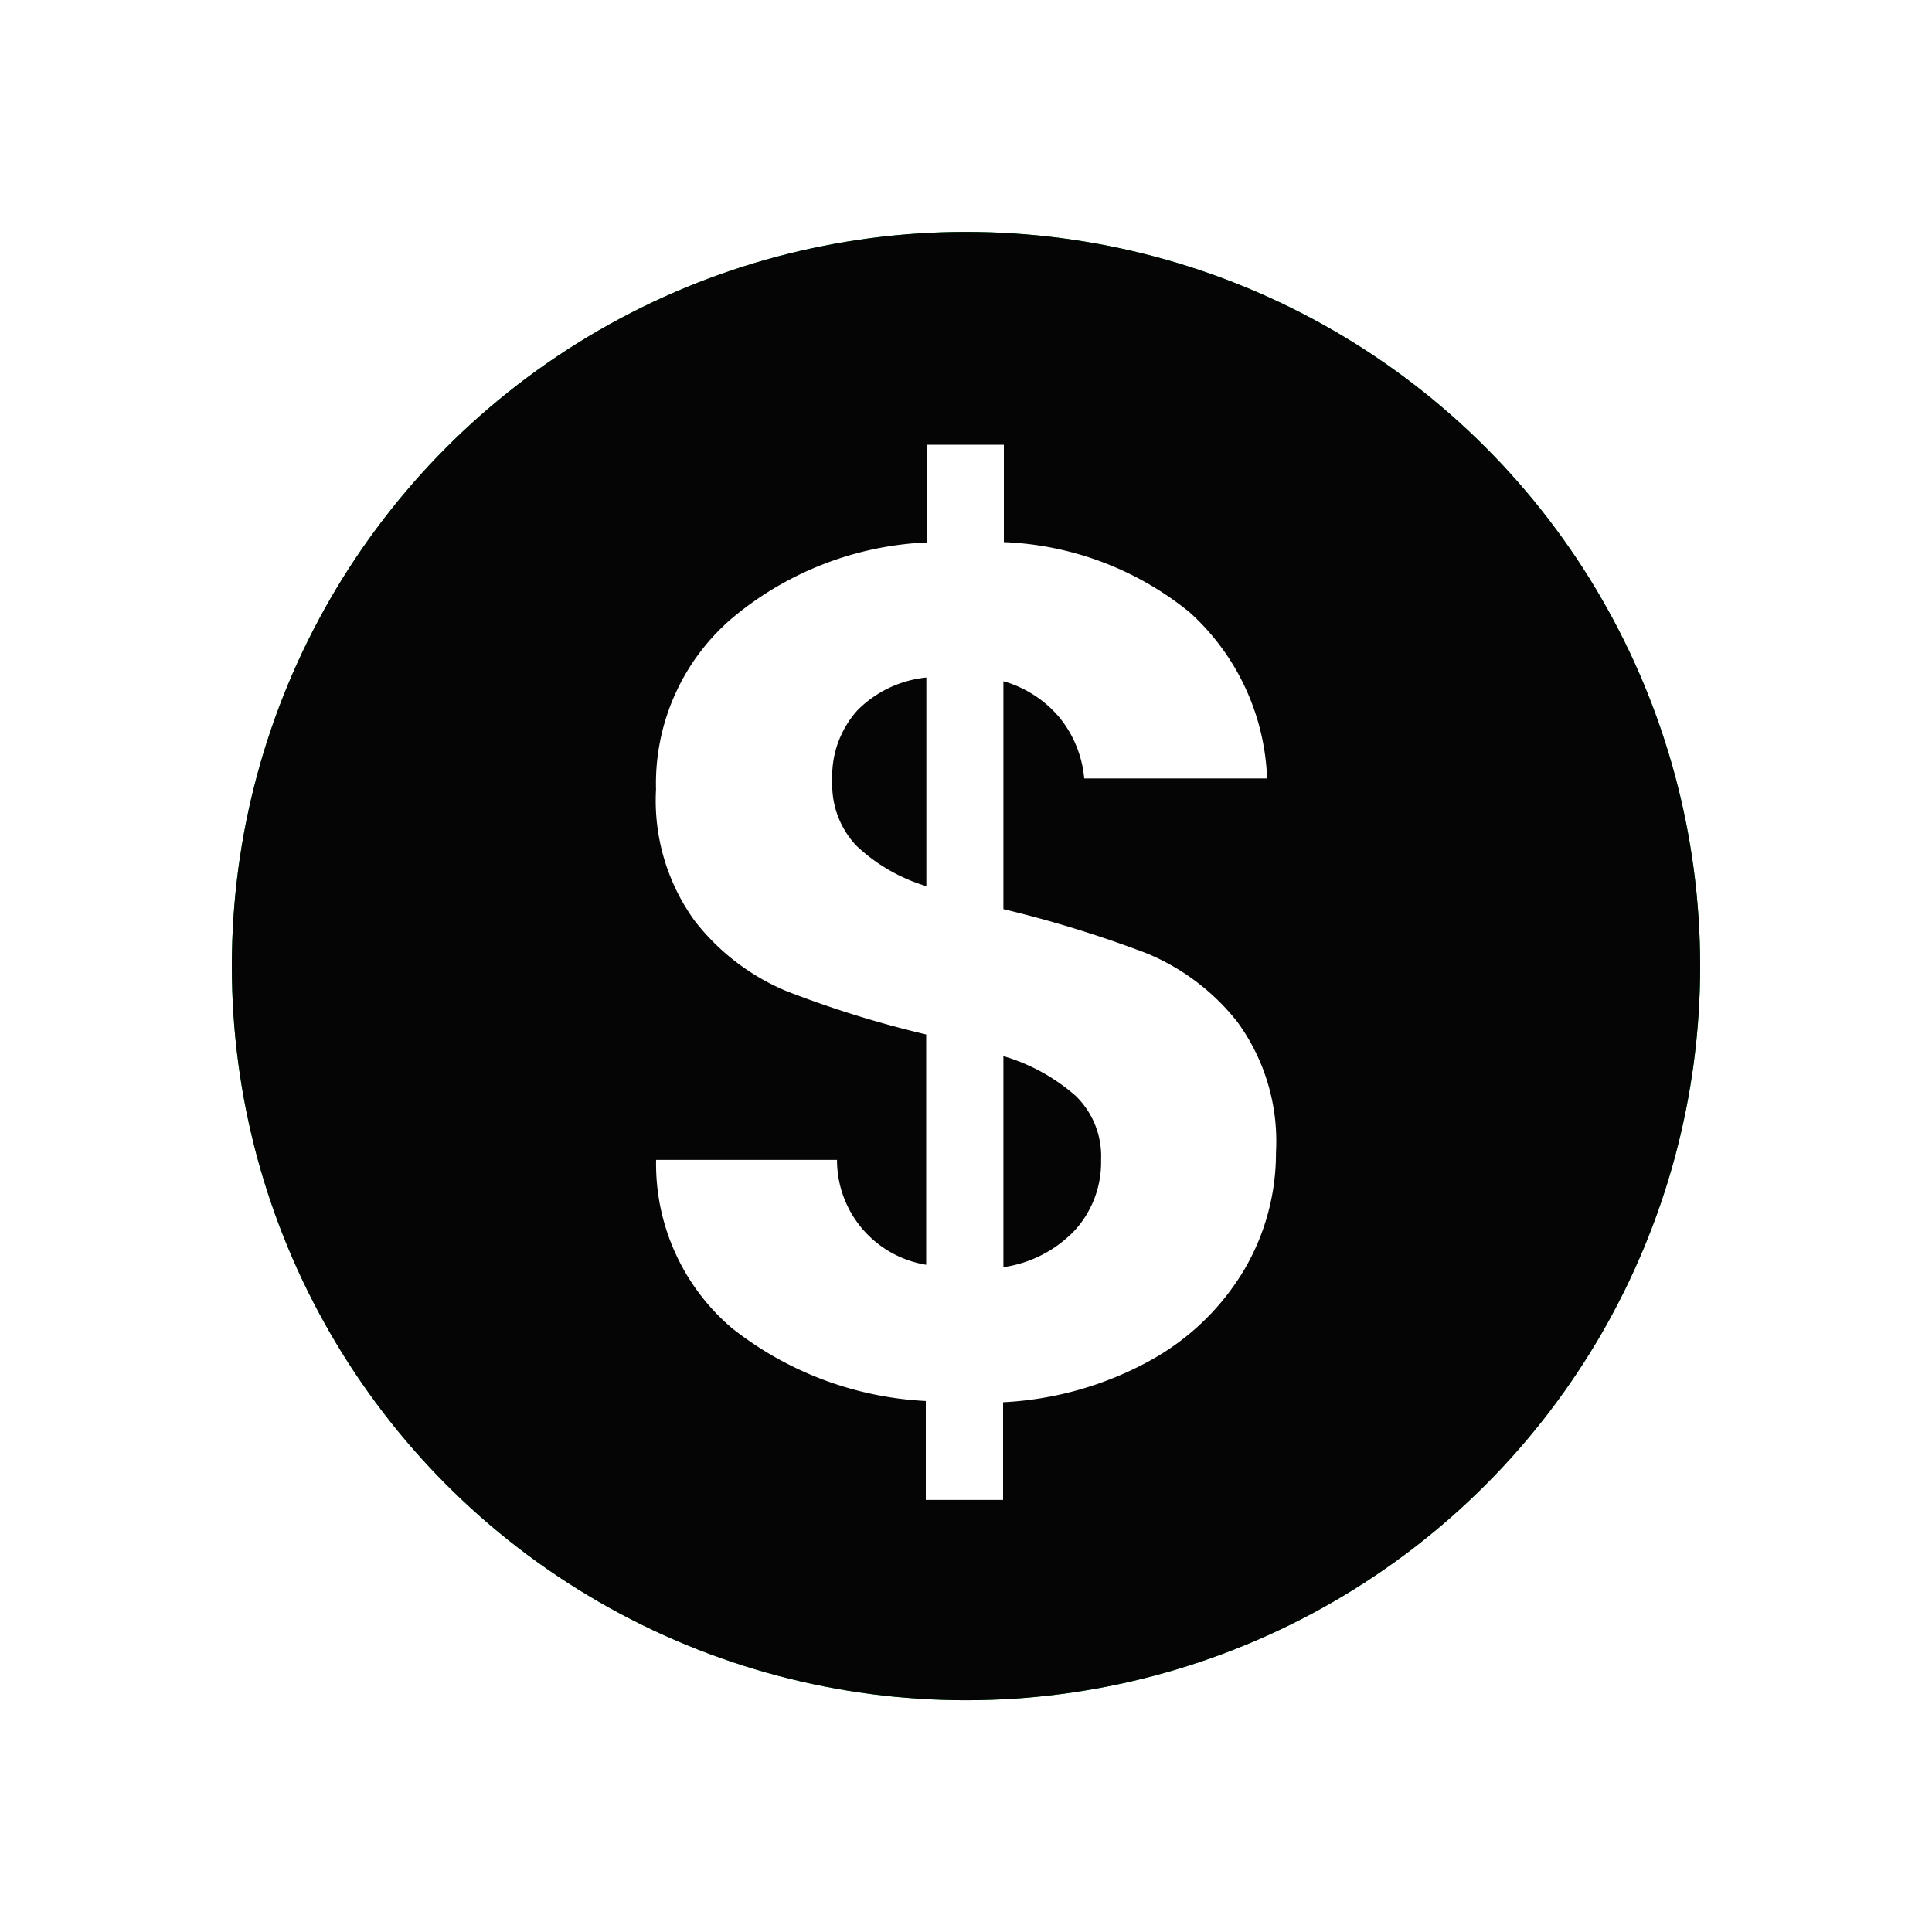 <svg xmlns="http://www.w3.org/2000/svg" width="25" height="25" viewBox="0 0 25 25">
  <g id="Group_40052" data-name="Group 40052" transform="translate(-1215 -563)">
    <rect id="Rectangle_623" data-name="Rectangle 623" width="25" height="25" transform="translate(1215 563)" fill="#fff"/>
    <g id="Group_40051" data-name="Group 40051" transform="translate(1217.512 565.675)">
      <circle id="Ellipse_73" data-name="Ellipse 73" cx="9.5" cy="9.5" r="9.5" transform="translate(0.488 0.326)" fill="#05a730"/>
      <g id="Group_39991" data-name="Group 39991" transform="translate(3.635 3.636)">
        <rect id="Rectangle_460" data-name="Rectangle 460" width="12.544" height="12.544" fill="none"/>
        <path id="Checkbox" d="M4.576,8.1.612,4.446,1.621,3.437,4.576,6.009,9.757.846l1.009,1.009Z" transform="translate(0.398 2.119)" fill="#fff"/>
      </g>
    </g>
    <g id="Group_40057" data-name="Group 40057" transform="translate(1218.186 565.675)">
      <circle id="Ellipse_73-2" data-name="Ellipse 73" cx="9.5" cy="9.5" r="9.5" transform="translate(-0.186 0.326)" fill="#040504"/>
      <path id="Path_78806" data-name="Path 78806" d="M2.541-6.6a2.973,2.973,0,0,1-.414,1.521A3.219,3.219,0,0,1,.91-3.908a4.4,4.4,0,0,1-1.9.538v1.264h-1v-1.28A4.4,4.4,0,0,1-4.5-4.33,2.789,2.789,0,0,1-5.48-6.506h2.341A1.373,1.373,0,0,0-1.985-5.149v-2.98a13.717,13.717,0,0,1-1.81-.562A2.926,2.926,0,0,1-4.981-9.6a2.649,2.649,0,0,1-.5-1.7A2.816,2.816,0,0,1-4.5-13.513a4.212,4.212,0,0,1,2.52-.983V-15.76h1V-14.5a4.059,4.059,0,0,1,2.4.905,3.043,3.043,0,0,1,1.006,2.153H.06a1.457,1.457,0,0,0-.32-.788A1.472,1.472,0,0,0-.986-12.7v2.949a15.087,15.087,0,0,1,1.849.57,2.9,2.9,0,0,1,1.178.889A2.616,2.616,0,0,1,2.541-6.6ZM-3.2-11.406a1.145,1.145,0,0,0,.312.835,2.272,2.272,0,0,0,.905.523v-2.7a1.464,1.464,0,0,0-.889.421A1.278,1.278,0,0,0-3.2-11.406ZM-.986-5.118A1.588,1.588,0,0,0-.057-5.6a1.309,1.309,0,0,0,.335-.905A1.089,1.089,0,0,0-.05-7.334a2.48,2.48,0,0,0-.936-.515Z" transform="translate(10.784 18.84)" fill="#fff"/>
    </g>
  </g>
</svg>
